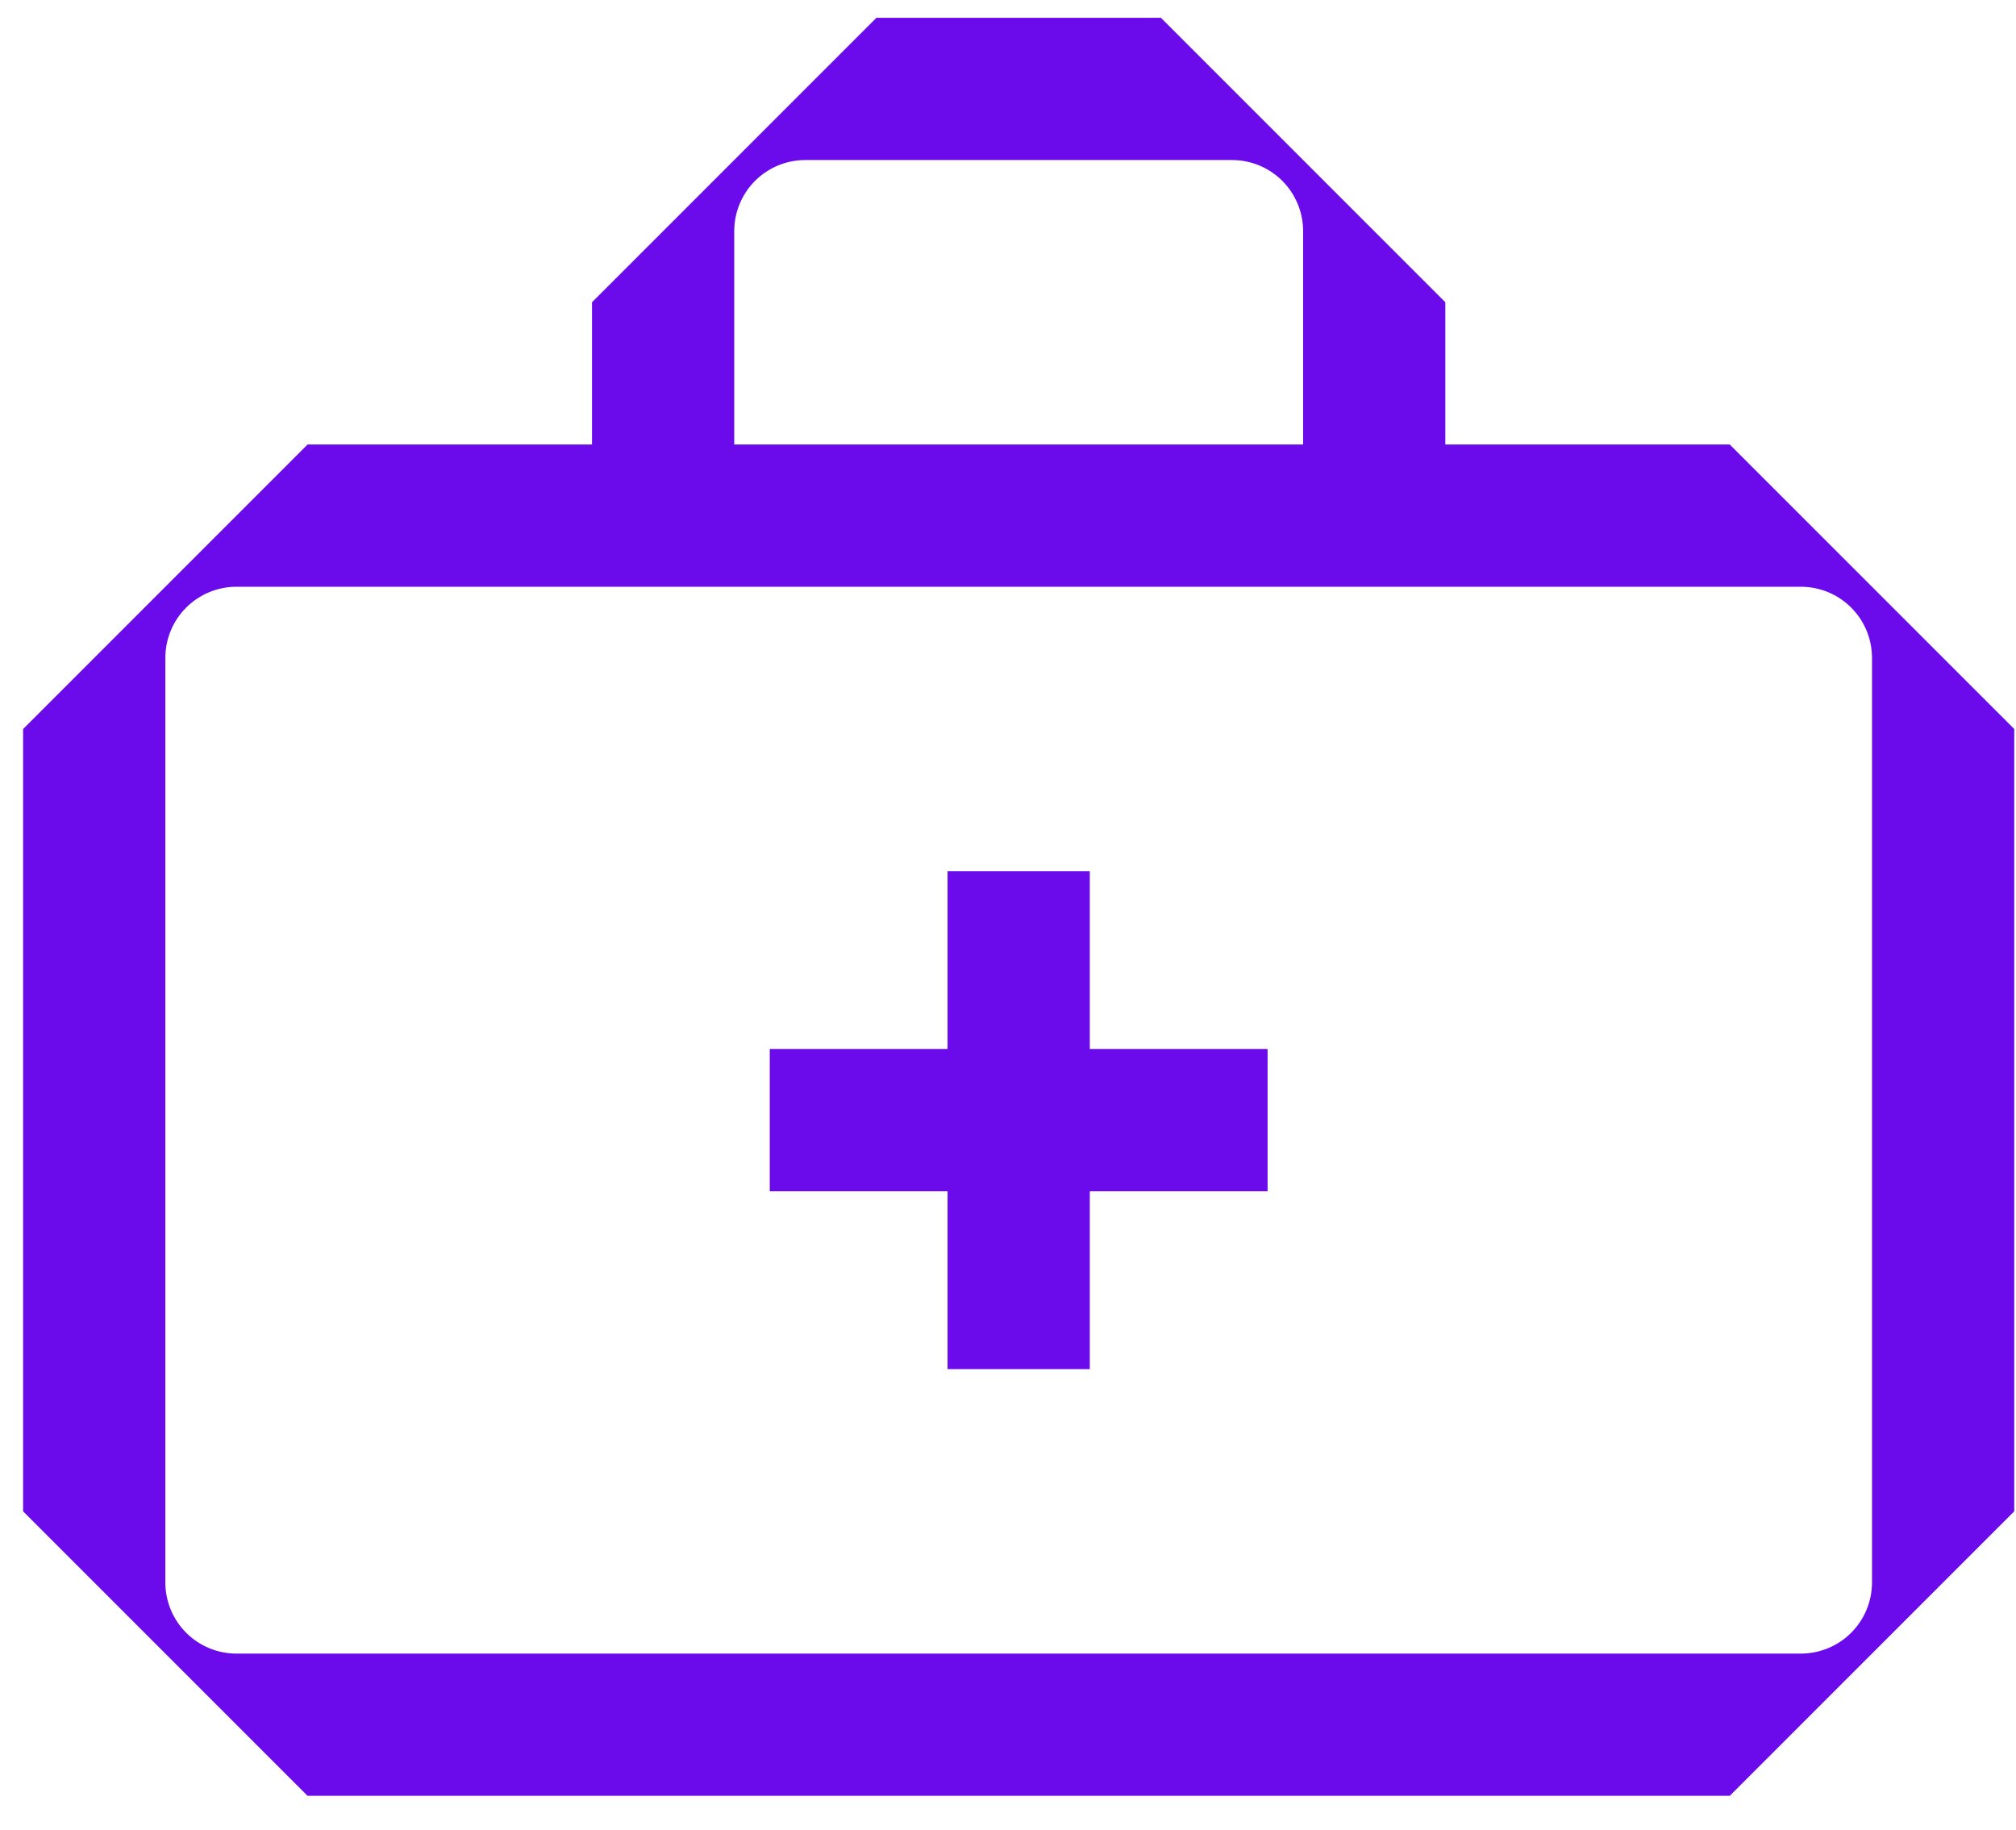 <svg width="54" height="49" viewBox="0 0 54 49" fill="none" xmlns="http://www.w3.org/2000/svg">
<path d="M25.381 23.333H29.191V28.095H33.953V31.905H29.191V36.667H25.381V31.905H20.619V28.095H25.381V23.333Z" fill="#6B0AEA"/>
<path fill-rule="evenodd" clip-rule="evenodd" d="M38.714 11.905H46.333L53.953 19.524V40.476L46.333 48.095H8.238L0.619 40.476V19.524L8.238 11.905H15.857V8.095L23.476 0.476H31.095L38.714 8.095V11.905ZM20.225 4.843C19.867 5.201 19.667 5.685 19.667 6.19V11.905H34.905V6.19C34.905 5.685 34.704 5.201 34.347 4.843C33.99 4.486 33.505 4.286 33 4.286H21.572C21.066 4.286 20.582 4.486 20.225 4.843ZM49.585 43.728C49.942 43.37 50.143 42.886 50.143 42.381V17.619C50.143 17.114 49.942 16.629 49.585 16.272C49.228 15.915 48.743 15.714 48.238 15.714H6.333C5.828 15.714 5.344 15.915 4.987 16.272C4.629 16.629 4.429 17.114 4.429 17.619V42.381C4.429 42.886 4.629 43.37 4.987 43.728C5.344 44.085 5.828 44.286 6.333 44.286H48.238C48.743 44.286 49.228 44.085 49.585 43.728Z" fill="#6B0AEA"/>
</svg>
